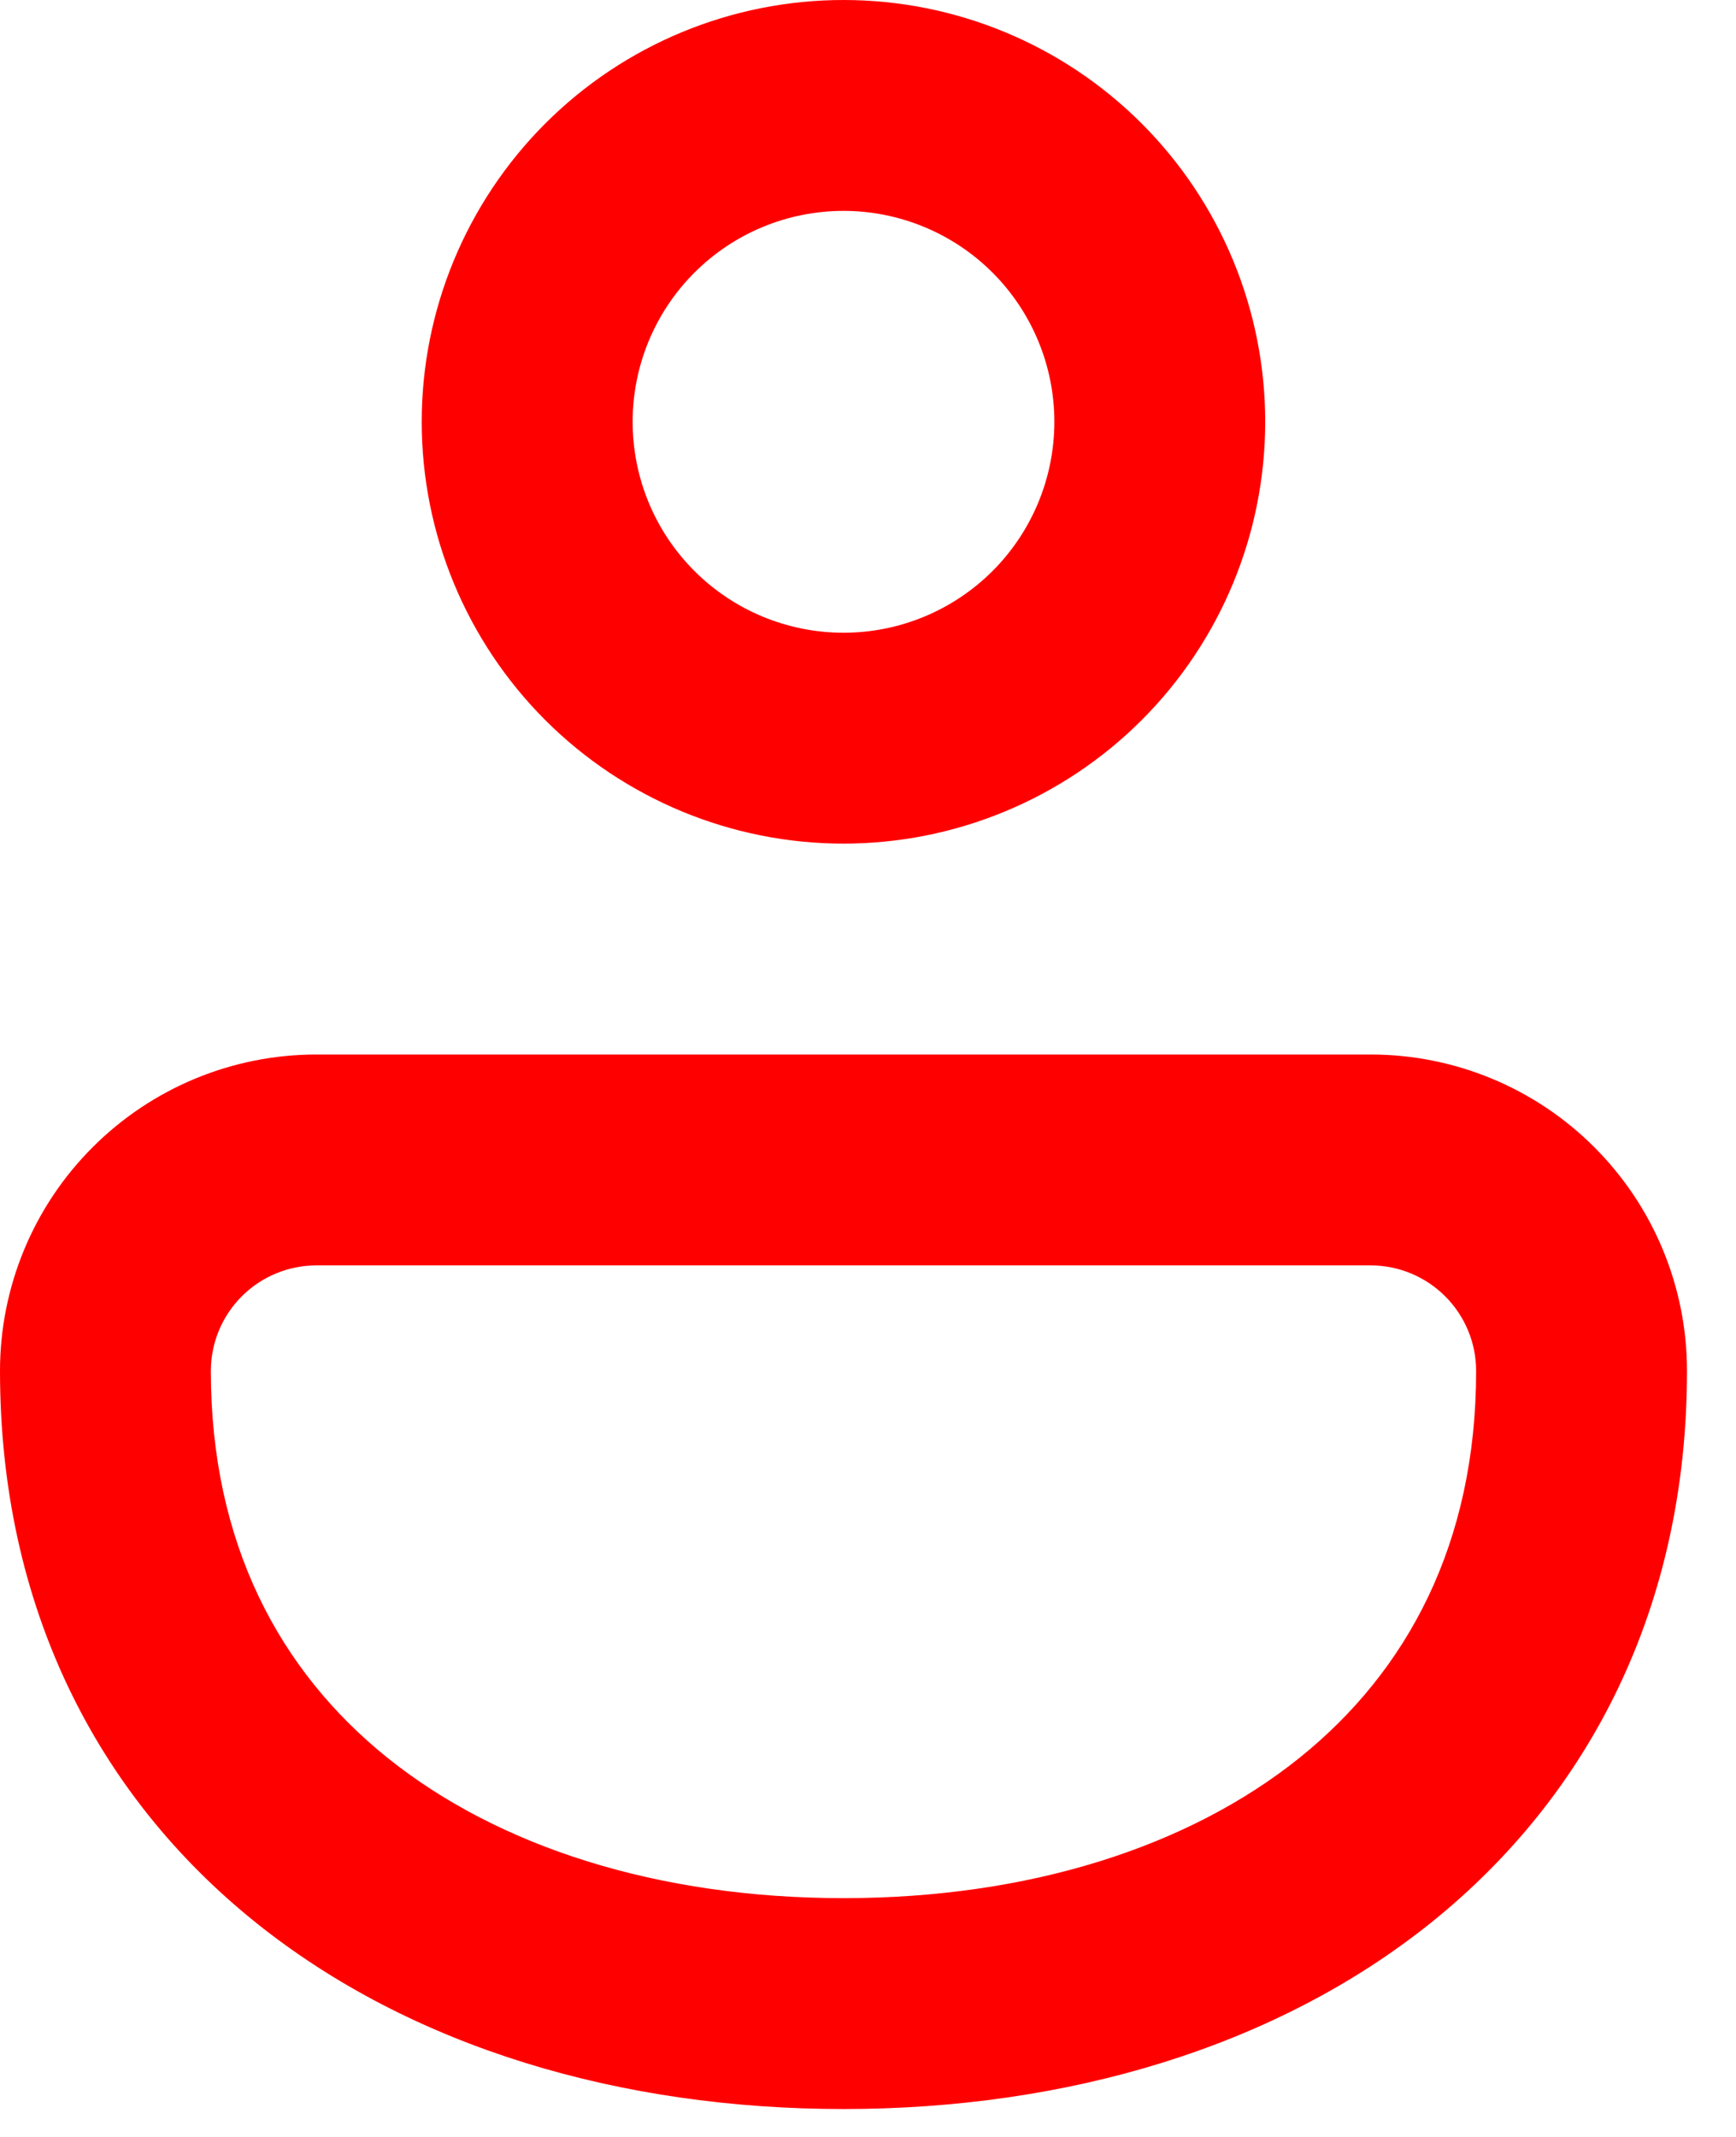 <?xml version="1.0" encoding="UTF-8"?> <svg xmlns="http://www.w3.org/2000/svg" width="26" height="32" viewBox="0 0 26 32" fill="none"><path d="M12.633 0C10.958 0 9.351 0.665 8.166 1.85C6.982 3.035 6.316 4.641 6.316 6.316C6.316 7.992 6.982 9.598 8.166 10.783C9.351 11.967 10.958 12.633 12.633 12.633C14.308 12.633 15.915 11.967 17.099 10.783C18.284 9.598 18.949 7.992 18.949 6.316C18.949 4.641 18.284 3.035 17.099 1.85C15.915 0.665 14.308 0 12.633 0ZM9.475 6.316C9.475 5.479 9.807 4.676 10.4 4.083C10.992 3.491 11.795 3.158 12.633 3.158C13.47 3.158 14.274 3.491 14.866 4.083C15.458 4.676 15.791 5.479 15.791 6.316C15.791 7.154 15.458 7.957 14.866 8.55C14.274 9.142 13.47 9.475 12.633 9.475C11.795 9.475 10.992 9.142 10.4 8.55C9.807 7.957 9.475 7.154 9.475 6.316ZM20.529 15.791H4.737C3.481 15.791 2.276 16.29 1.388 17.179C0.499 18.067 0 19.272 0 20.529C0 24.053 1.45 26.877 3.828 28.787C6.168 30.666 9.307 31.582 12.633 31.582C15.959 31.582 19.098 30.666 21.438 28.787C23.813 26.877 25.266 24.053 25.266 20.529C25.266 19.272 24.767 18.067 23.878 17.179C22.99 16.29 21.785 15.791 20.529 15.791ZM4.737 18.949H20.529C20.947 18.949 21.349 19.116 21.645 19.412C21.941 19.708 22.108 20.11 22.108 20.529C22.108 23.109 21.081 25.023 19.461 26.324C17.8 27.657 15.412 28.424 12.633 28.424C9.854 28.424 7.466 27.657 5.805 26.324C4.185 25.023 3.158 23.109 3.158 20.529C3.158 20.11 3.325 19.708 3.621 19.412C3.917 19.116 4.319 18.949 4.737 18.949Z" fill="#FF0000"></path></svg> 